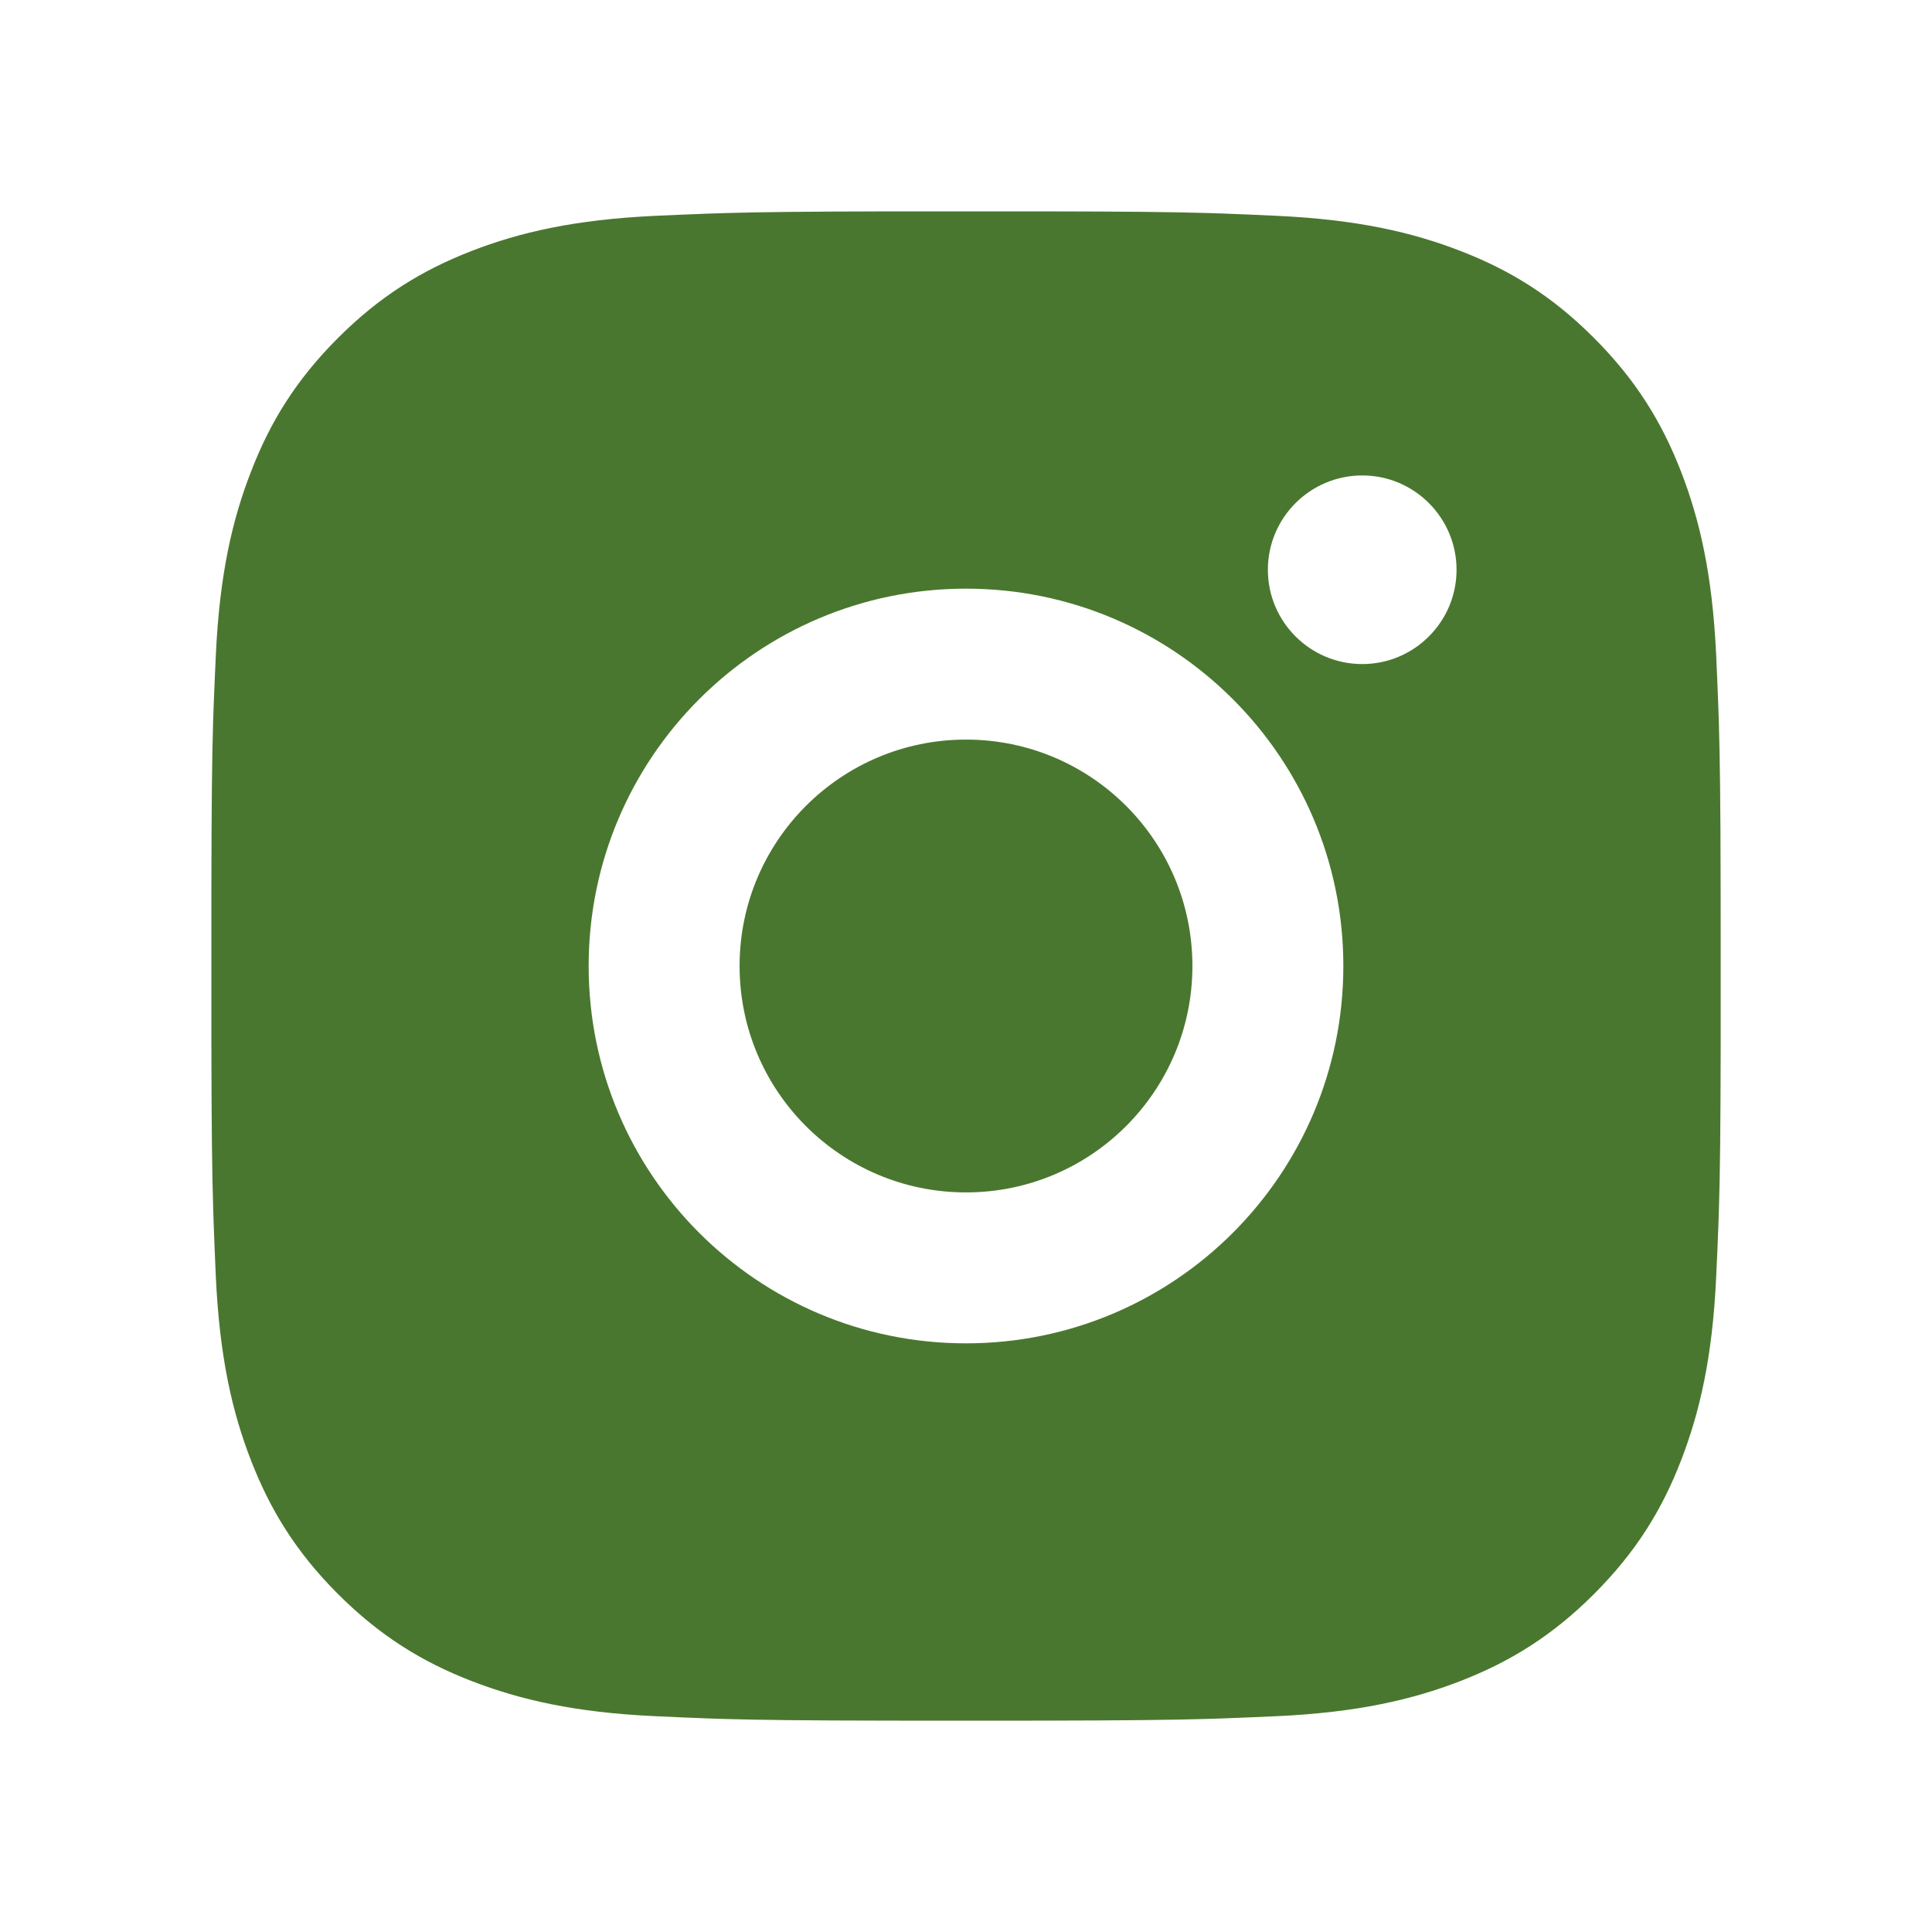 <svg width="32" height="32" viewBox="0 0 32 32" fill="none" xmlns="http://www.w3.org/2000/svg">
<path d="M17.285 3.501C18.692 3.503 19.405 3.511 20.021 3.529L20.263 3.537C20.544 3.547 20.82 3.559 21.154 3.575C22.484 3.637 23.391 3.847 24.188 4.156C25.012 4.474 25.708 4.903 26.402 5.598C27.096 6.293 27.525 6.991 27.844 7.813C28.152 8.608 28.363 9.517 28.425 10.847C28.44 11.18 28.452 11.457 28.462 11.737L28.47 11.98C28.488 12.596 28.497 13.309 28.499 14.715L28.5 15.647C28.5 15.761 28.5 15.879 28.5 16L28.5 16.353L28.5 17.285C28.497 18.692 28.49 19.405 28.471 20.02L28.463 20.263C28.453 20.543 28.441 20.82 28.425 21.153C28.364 22.483 28.152 23.391 27.844 24.188C27.526 25.012 27.096 25.707 26.402 26.402C25.708 27.096 25.009 27.525 24.188 27.844C23.391 28.152 22.484 28.363 21.154 28.425C20.82 28.44 20.544 28.452 20.263 28.462L20.021 28.47C19.405 28.488 18.692 28.496 17.285 28.499L16.353 28.5H16H15.648L14.716 28.499C13.309 28.497 12.596 28.489 11.98 28.471L11.737 28.463C11.457 28.453 11.181 28.441 10.847 28.425C9.517 28.364 8.611 28.152 7.813 27.844C6.99 27.526 6.293 27.096 5.598 26.402C4.903 25.707 4.475 25.008 4.157 24.188C3.847 23.391 3.638 22.483 3.575 21.153C3.561 20.82 3.548 20.543 3.539 20.263L3.531 20.02C3.512 19.405 3.504 18.692 3.501 17.285L3.501 14.715C3.504 13.309 3.511 12.596 3.529 11.98L3.537 11.737C3.547 11.457 3.56 11.18 3.575 10.847C3.637 9.516 3.847 8.609 4.157 7.813C4.474 6.99 4.903 6.293 5.598 5.598C6.293 4.903 6.991 4.475 7.813 4.156C8.61 3.847 9.516 3.638 10.847 3.575C11.181 3.56 11.457 3.548 11.737 3.538L11.98 3.53C12.596 3.512 13.309 3.504 14.716 3.501L17.285 3.501ZM16 9.75C12.547 9.75 9.75 12.55 9.75 16C9.75 19.454 12.55 22.25 16 22.25C19.454 22.25 22.25 19.451 22.25 16C22.25 12.546 19.451 9.75 16 9.75ZM16 12.25C18.072 12.25 19.75 13.928 19.75 16C19.75 18.071 18.072 19.75 16 19.75C13.929 19.75 12.25 18.072 12.25 16C12.25 13.929 13.929 12.25 16 12.25ZM22.563 7.875C21.701 7.875 21 8.575 21 9.437C21 10.298 21.7 10.999 22.563 10.999C23.424 10.999 24.125 10.299 24.125 9.437C24.125 8.575 23.423 7.874 22.563 7.875Z" fill="#4A772F"/>
</svg>
